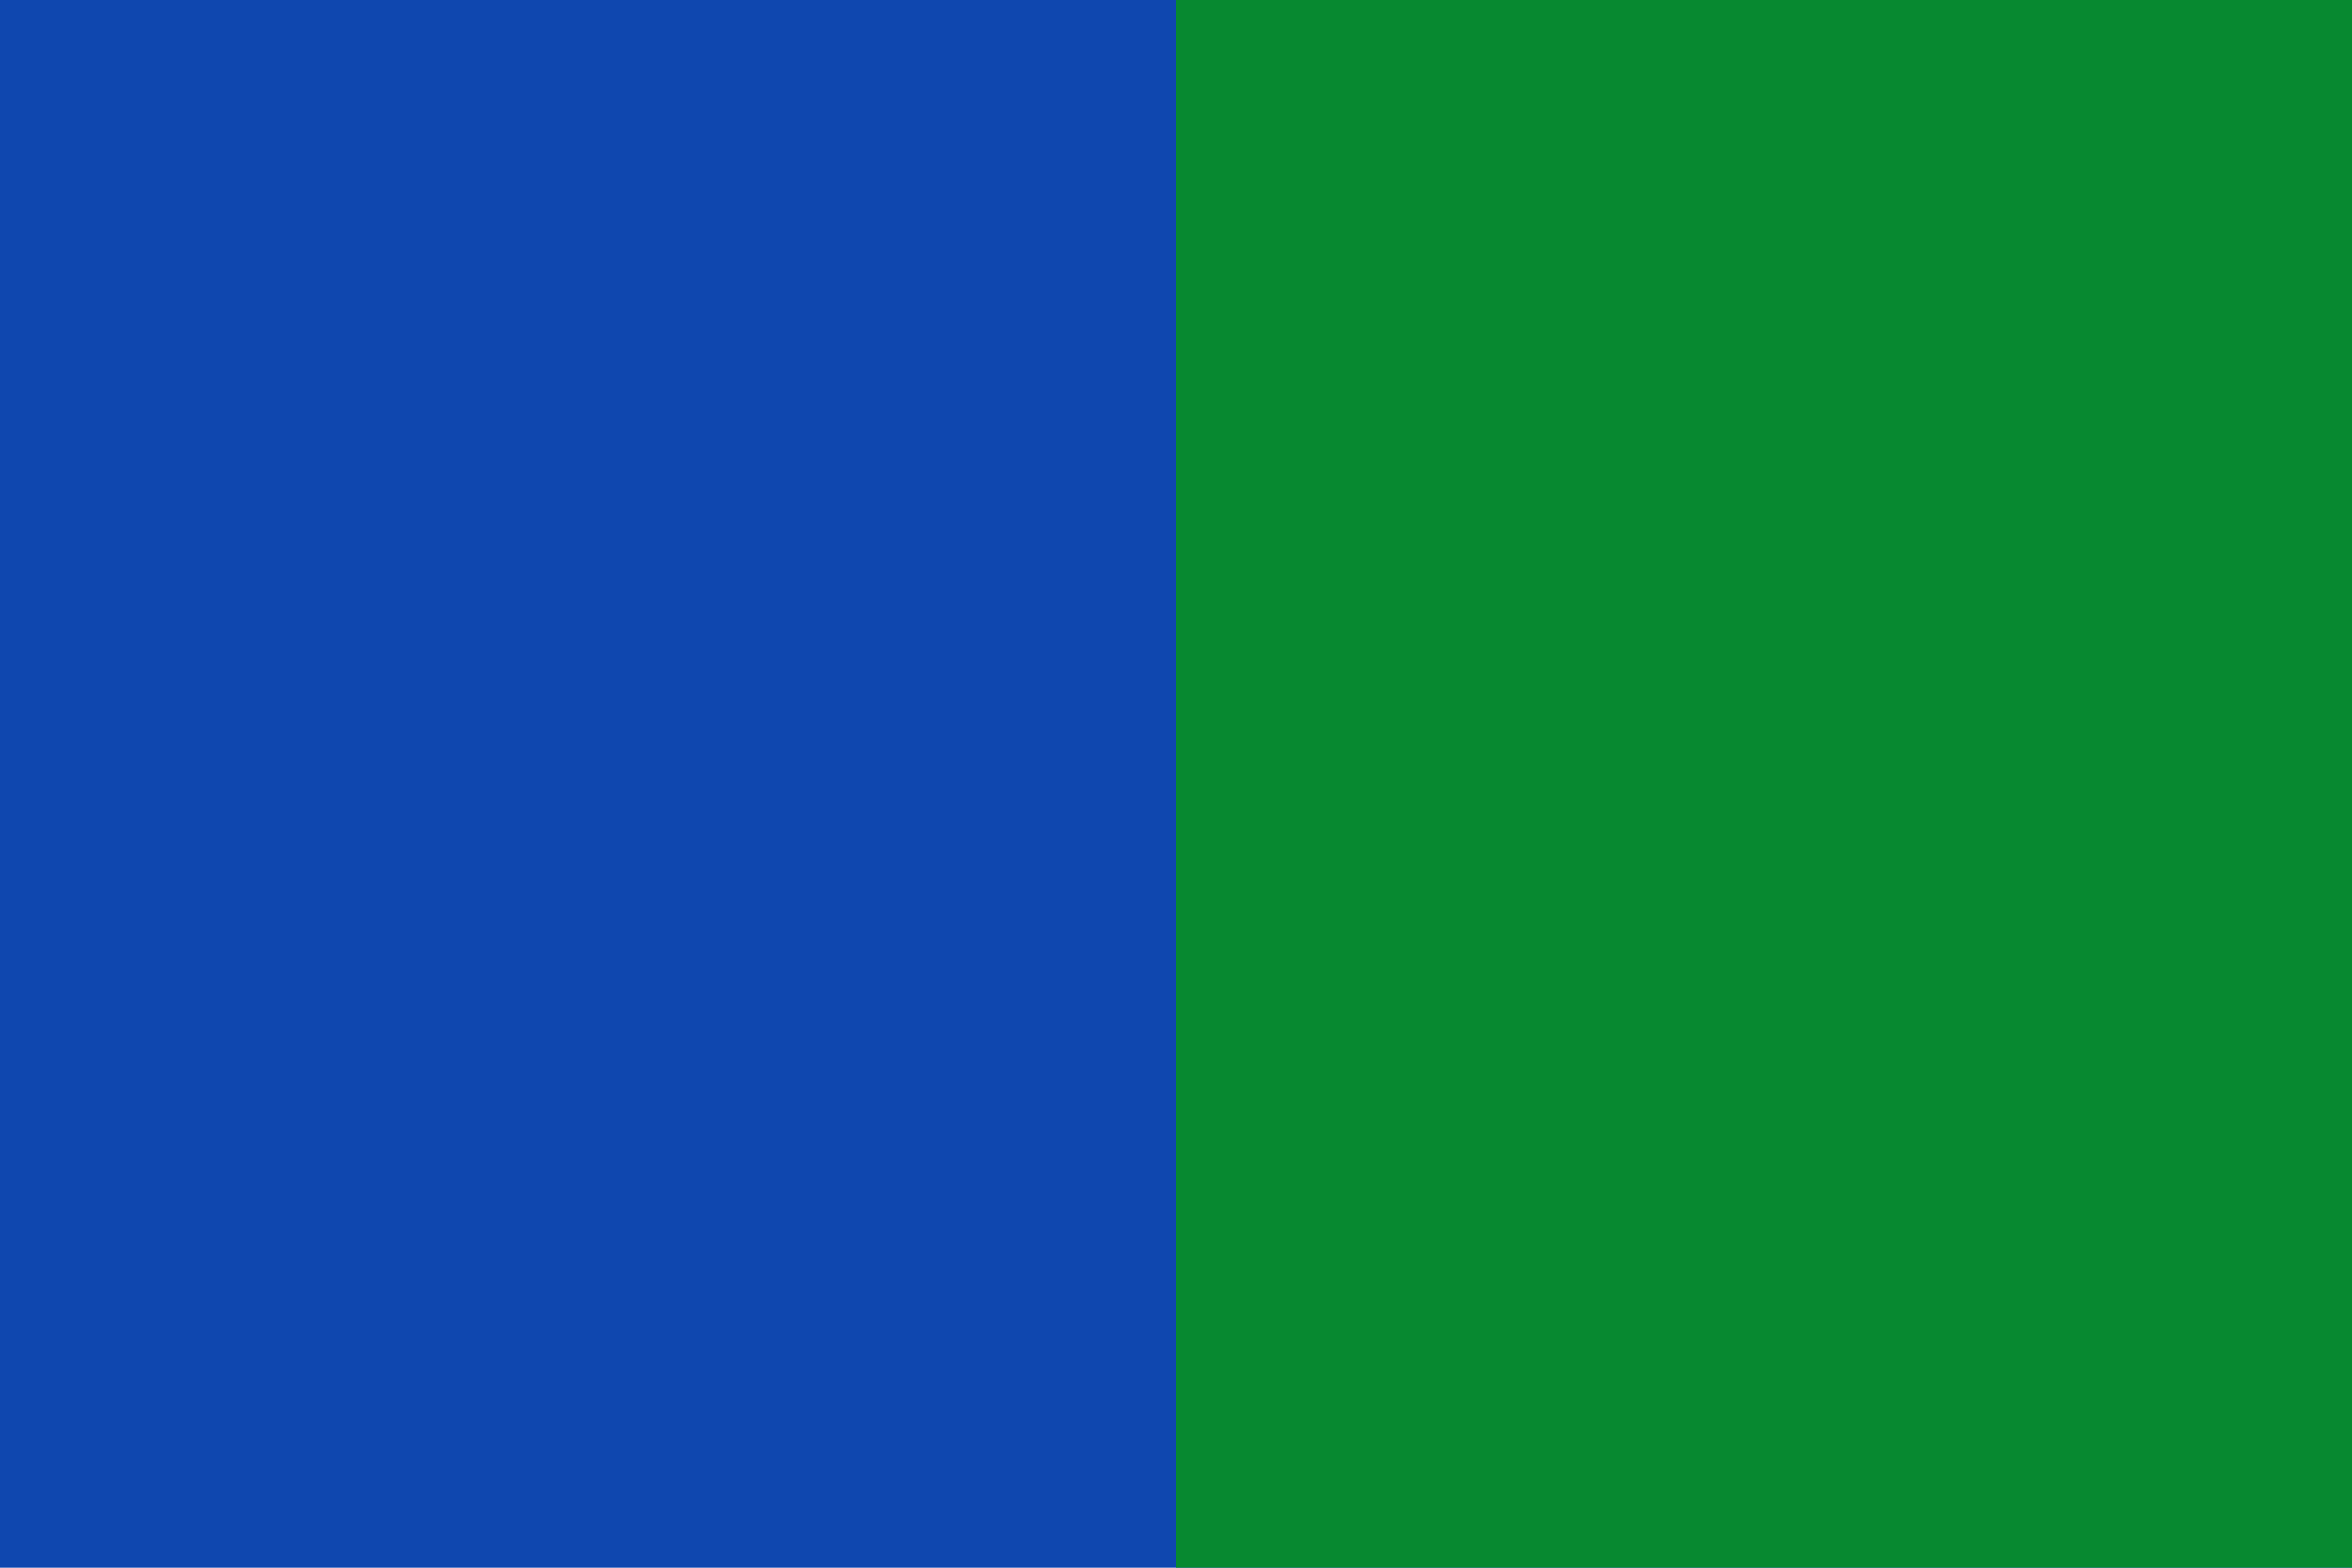 <?xml version="1.0" encoding="UTF-8" standalone="no"?>
<svg
   id="flag"
   version="1.1"
   sodipodi:docname="Flag vertical blue green 3x2.svg"
   width="805.195"
   height="536.789"
   inkscape:version="1.2.2 (b0a8486, 2022-12-01)"
   xmlns:inkscape="http://www.inkscape.org/namespaces/inkscape"
   xmlns:sodipodi="http://sodipodi.sourceforge.net/DTD/sodipodi-0.dtd"
   xmlns="http://www.w3.org/2000/svg"
   xmlns:svg="http://www.w3.org/2000/svg">
  <defs
     id="defs437" />
  <sodipodi:namedview
     id="namedview435"
     pagecolor="#ffffff"
     bordercolor="#000000"
     borderopacity="0.25"
     inkscape:showpageshadow="2"
     inkscape:pageopacity="0.0"
     inkscape:pagecheckerboard="0"
     inkscape:deskcolor="#d1d1d1"
     showgrid="false"
     inkscape:zoom="0.42007456"
     inkscape:cx="241.62377"
     inkscape:cy="258.28748"
     inkscape:window-width="1440"
     inkscape:window-height="777"
     inkscape:window-x="0"
     inkscape:window-y="25"
     inkscape:window-maximized="0"
     inkscape:current-layer="flag" />
  <rect
     width="805.195"
     height="536.789"
     x="0"
     y="0"
     fill="#822433"
     id="rect430"
     style="fill:#0f47af;fill-opacity:1" />
  <rect
     width="402.598"
     height="536.789"
     x="402.598"
     y="0"
     fill="#fedd00"
     id="rect432"
     style="fill:#078930;fill-opacity:1" />
</svg>
